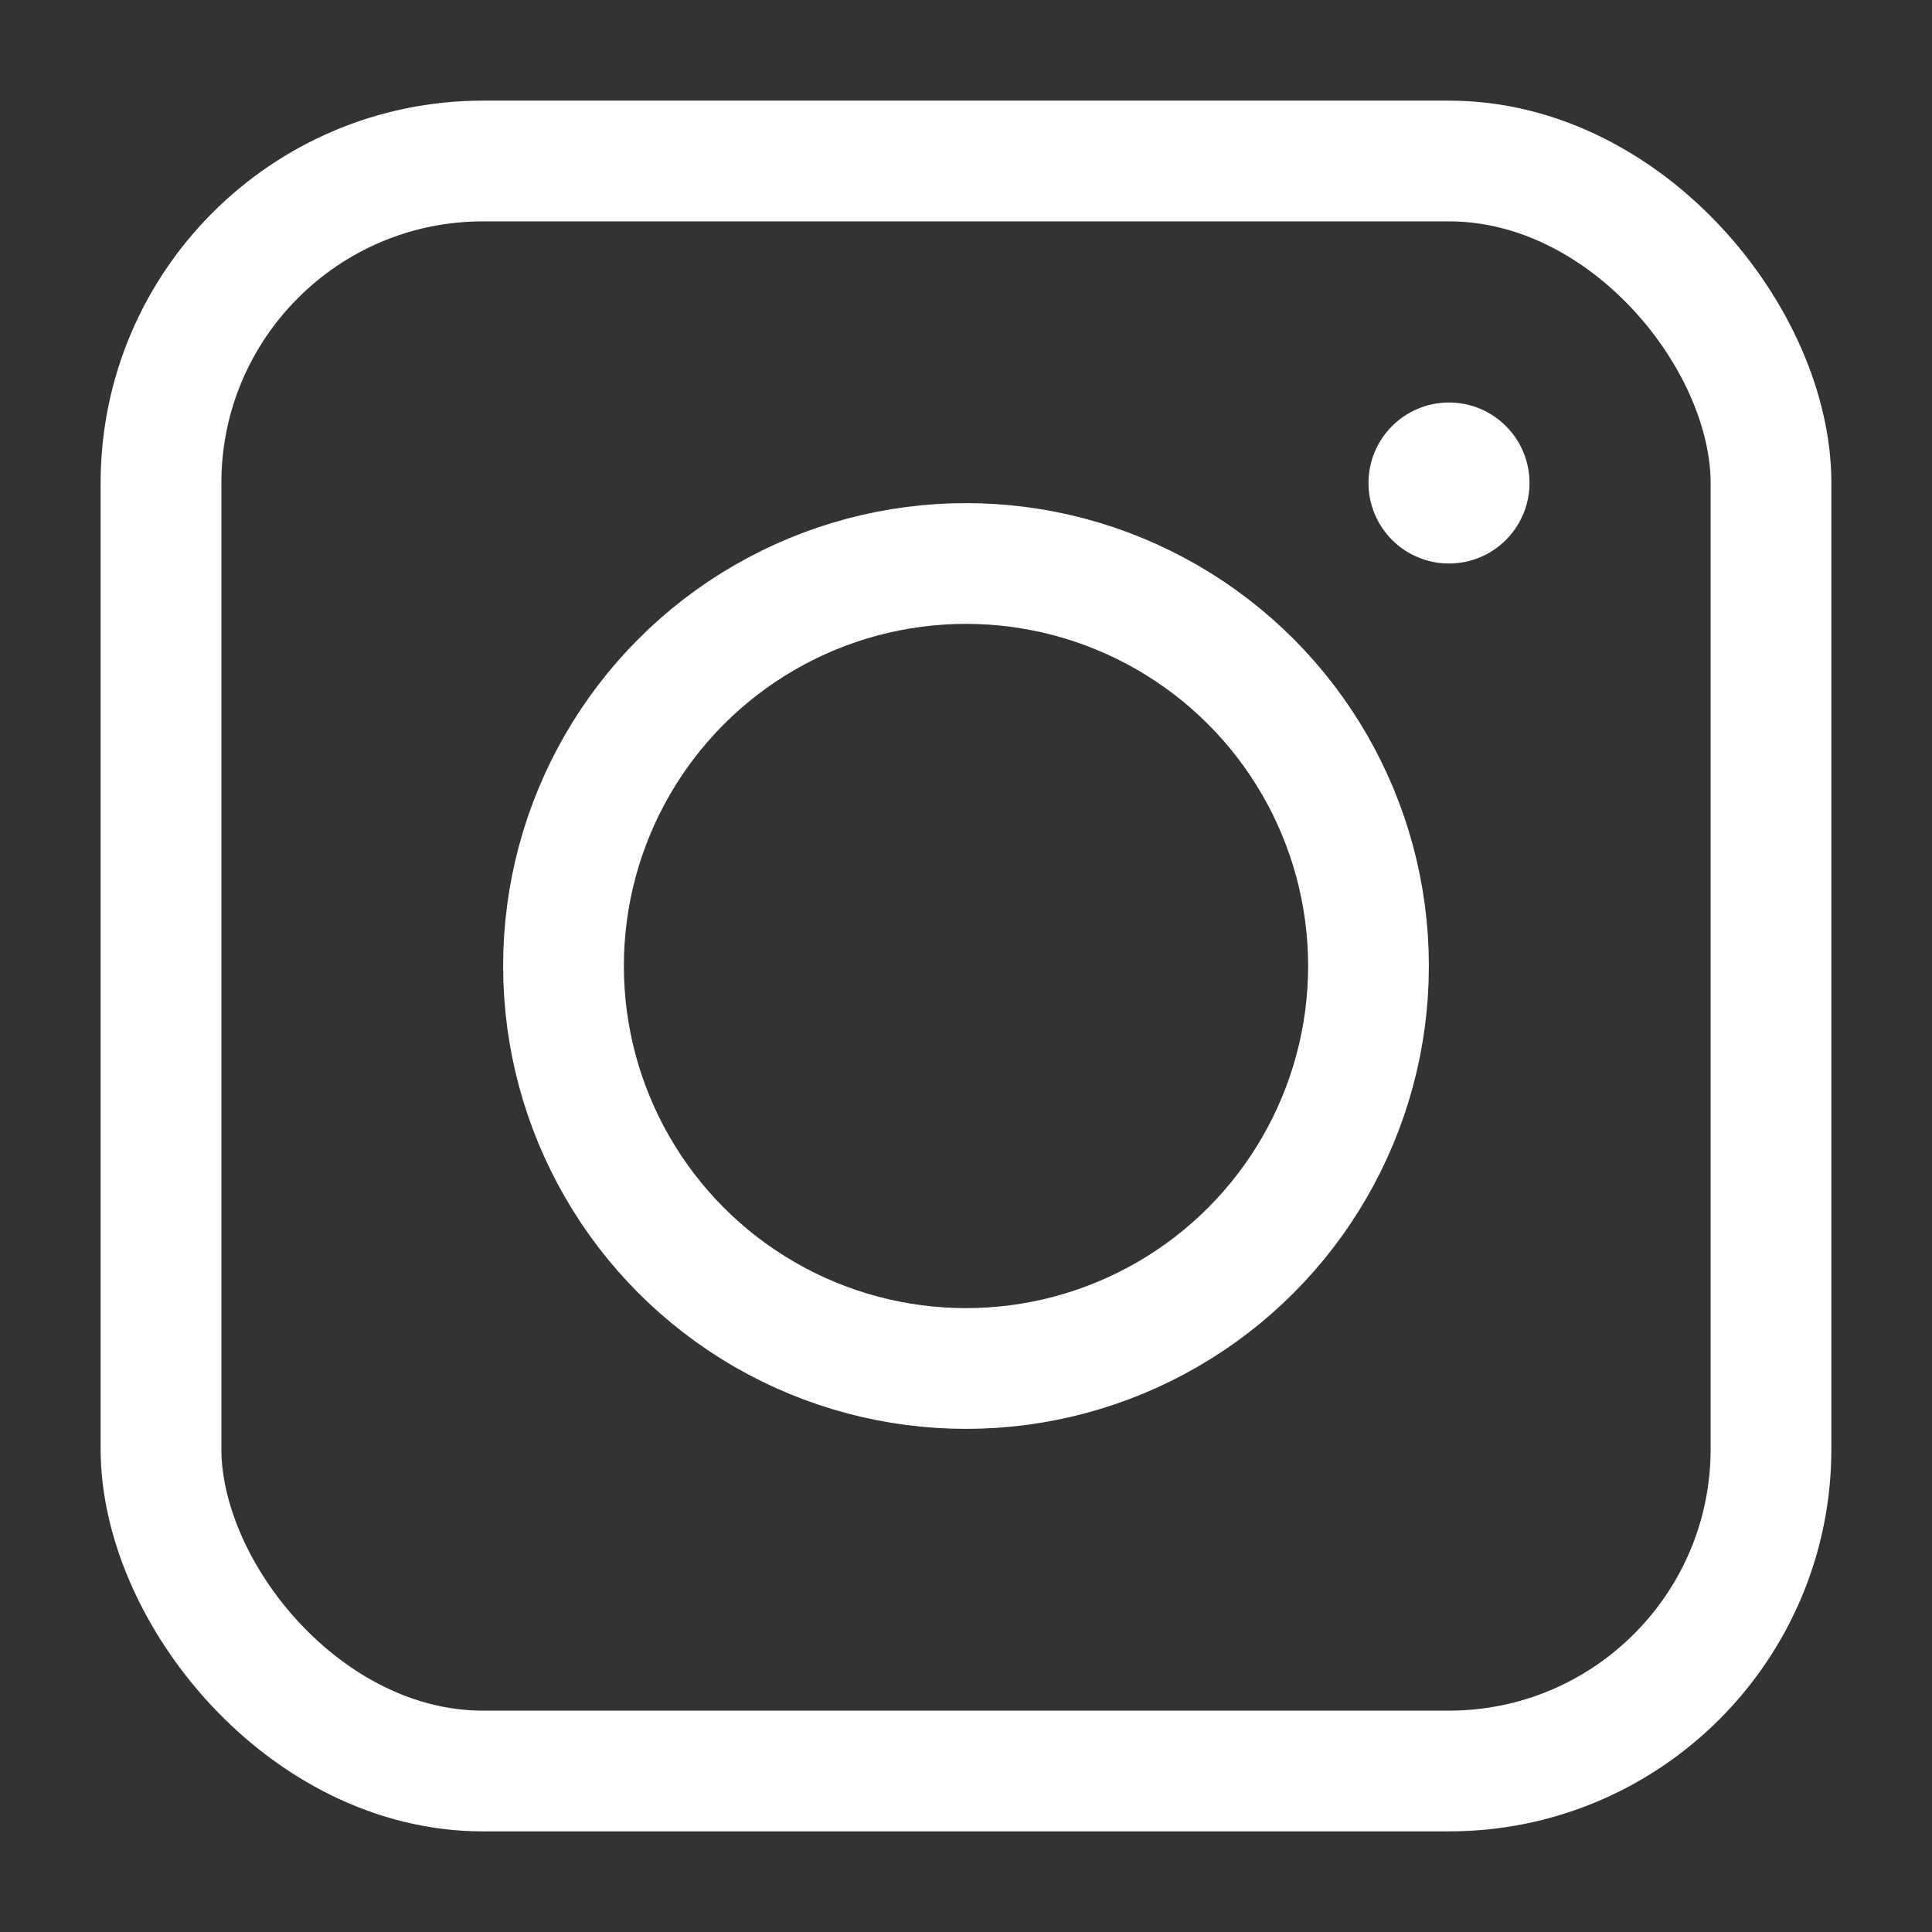 <svg width="24" height="24" viewBox="0 0 24 24" fill="none" xmlns="http://www.w3.org/2000/svg">
<rect x="0" y="0" width="24" height="24" fill="#333333" stroke="none"/>
<rect x="2" y="2" width="20" height="20" rx="4" stroke="#FEFEFE" stroke-width="1.5"/>
<circle cx="18" cy="6" r="1" fill="#FEFEFE"/>
<circle cx="12" cy="12" r="5" stroke="#FEFEFE" stroke-width="1.5"/>
</svg>
